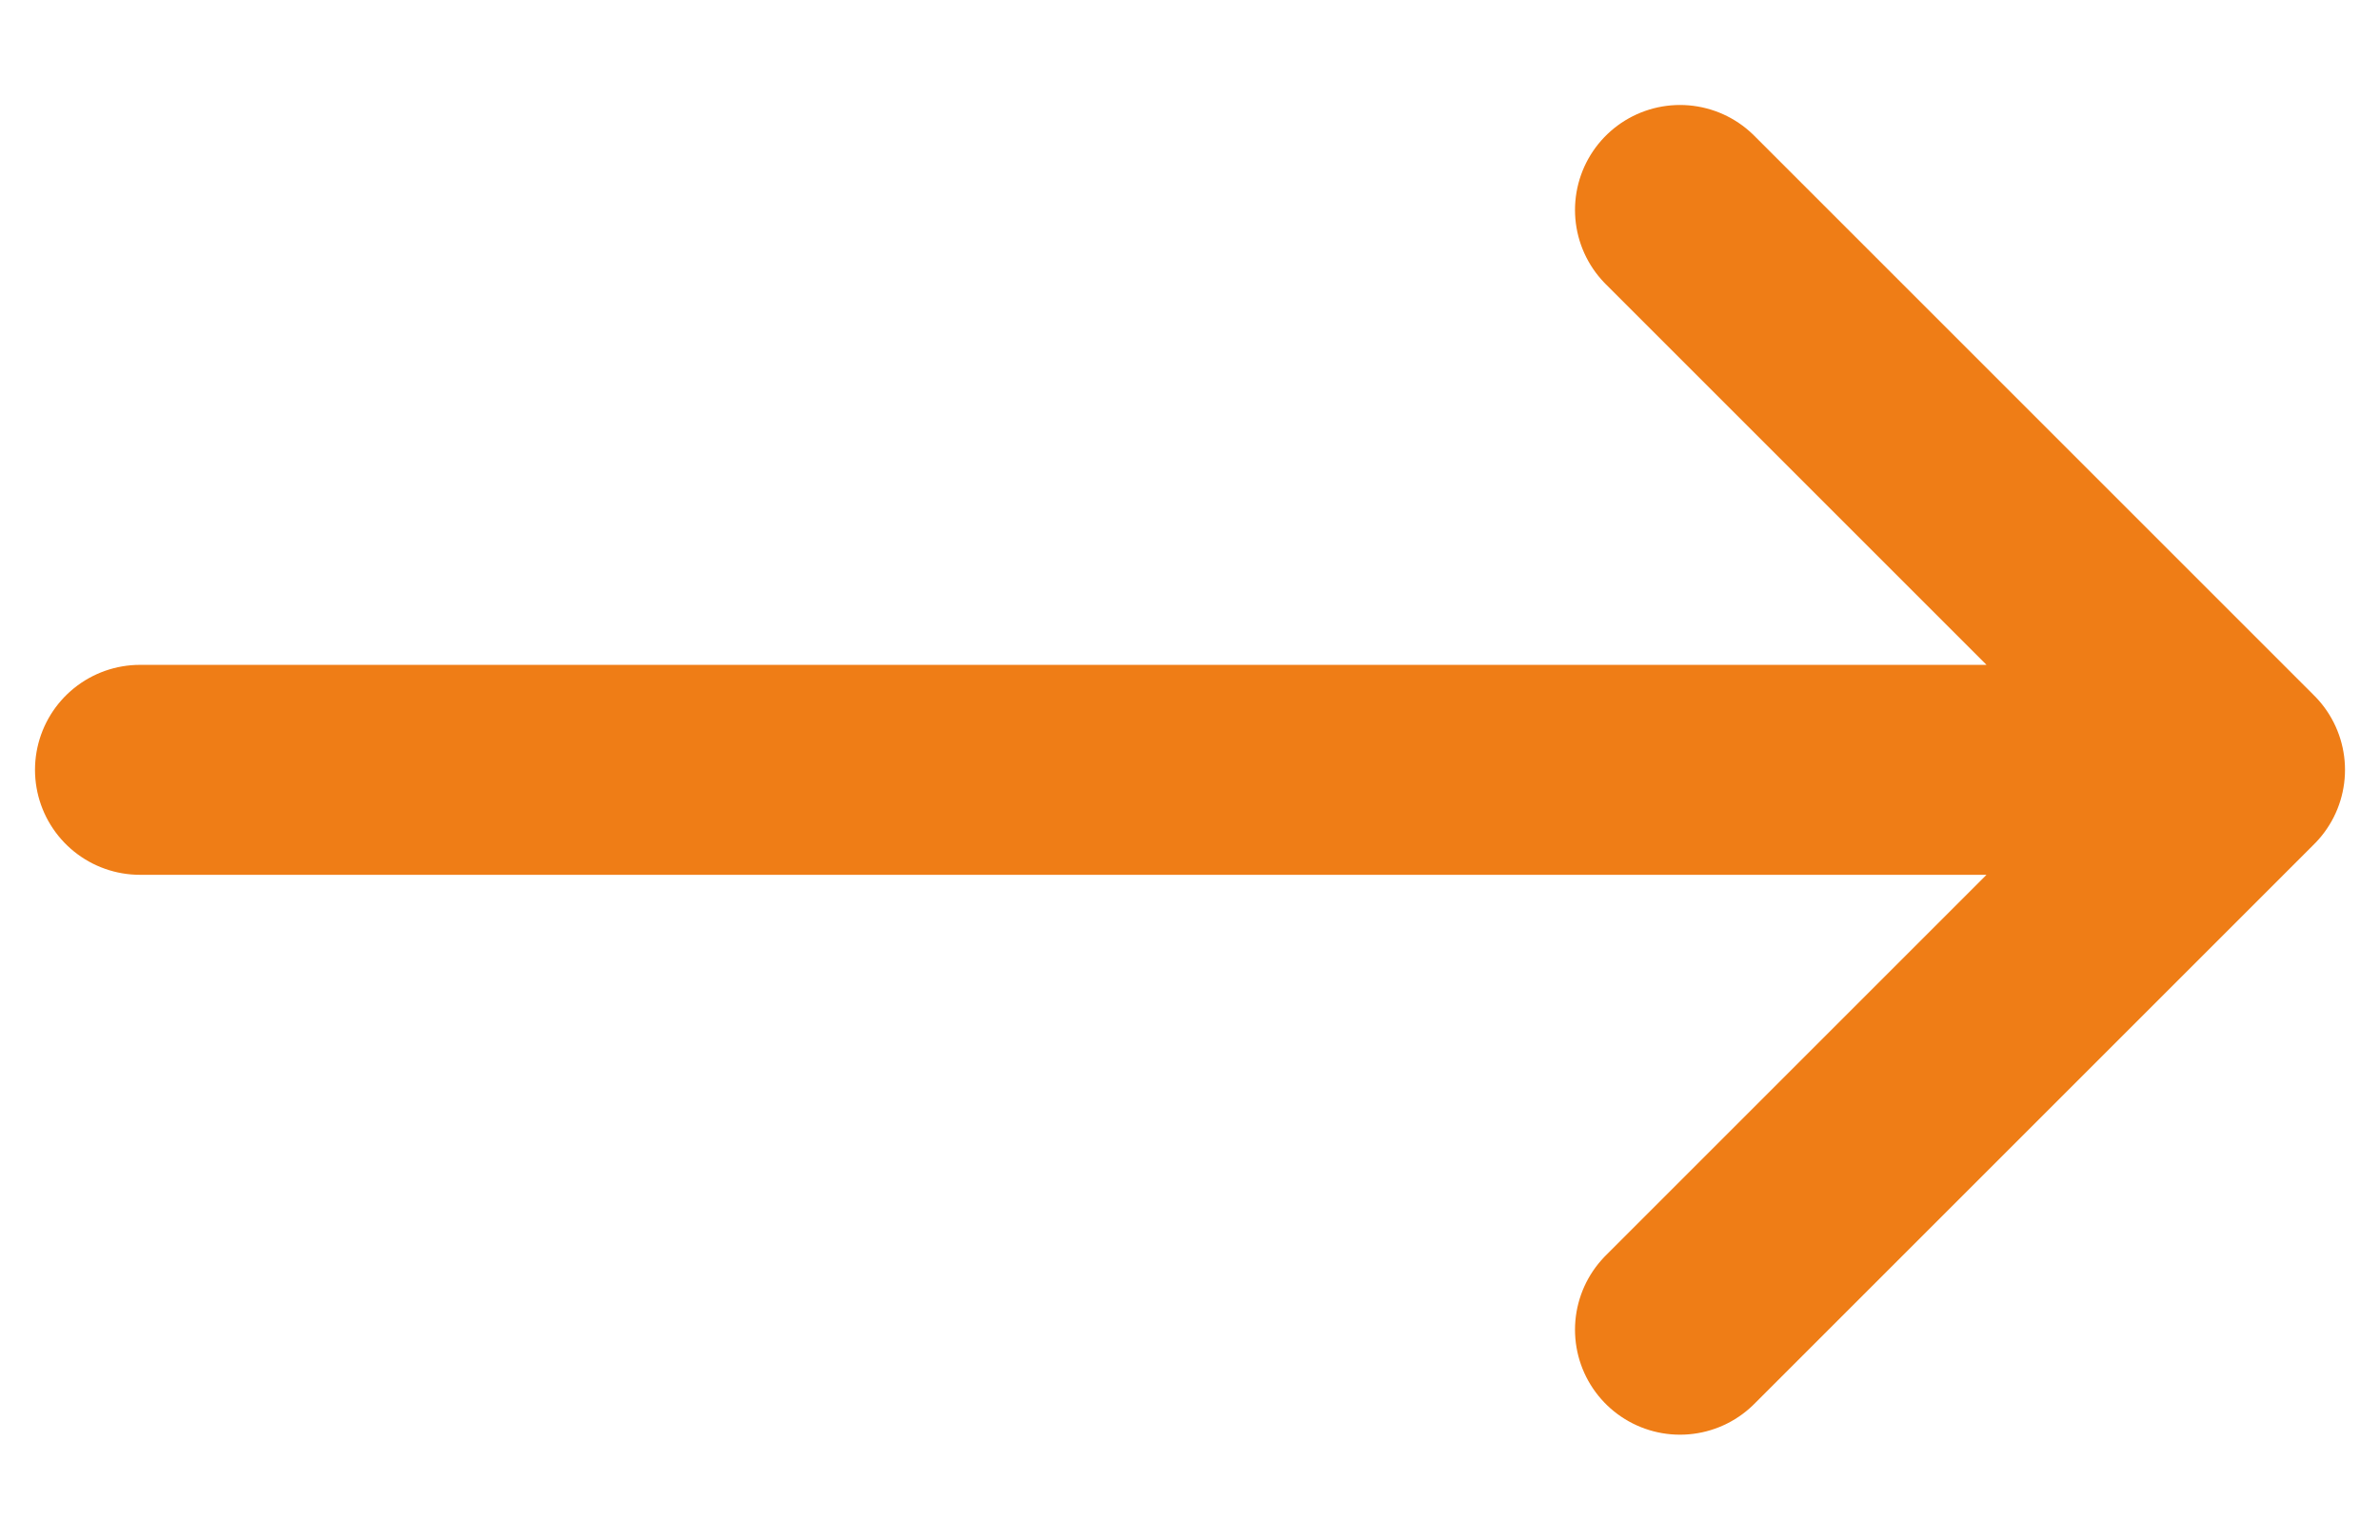 <svg width="17" height="11" viewBox="0 0 17 11" fill="none" xmlns="http://www.w3.org/2000/svg">
<path d="M1 5.5H16M16 5.5L12 1.5M16 5.5L12 9.5" stroke="#EF7D16" stroke-width="1.5" stroke-linecap="round" stroke-linejoin="round"/>
</svg>
